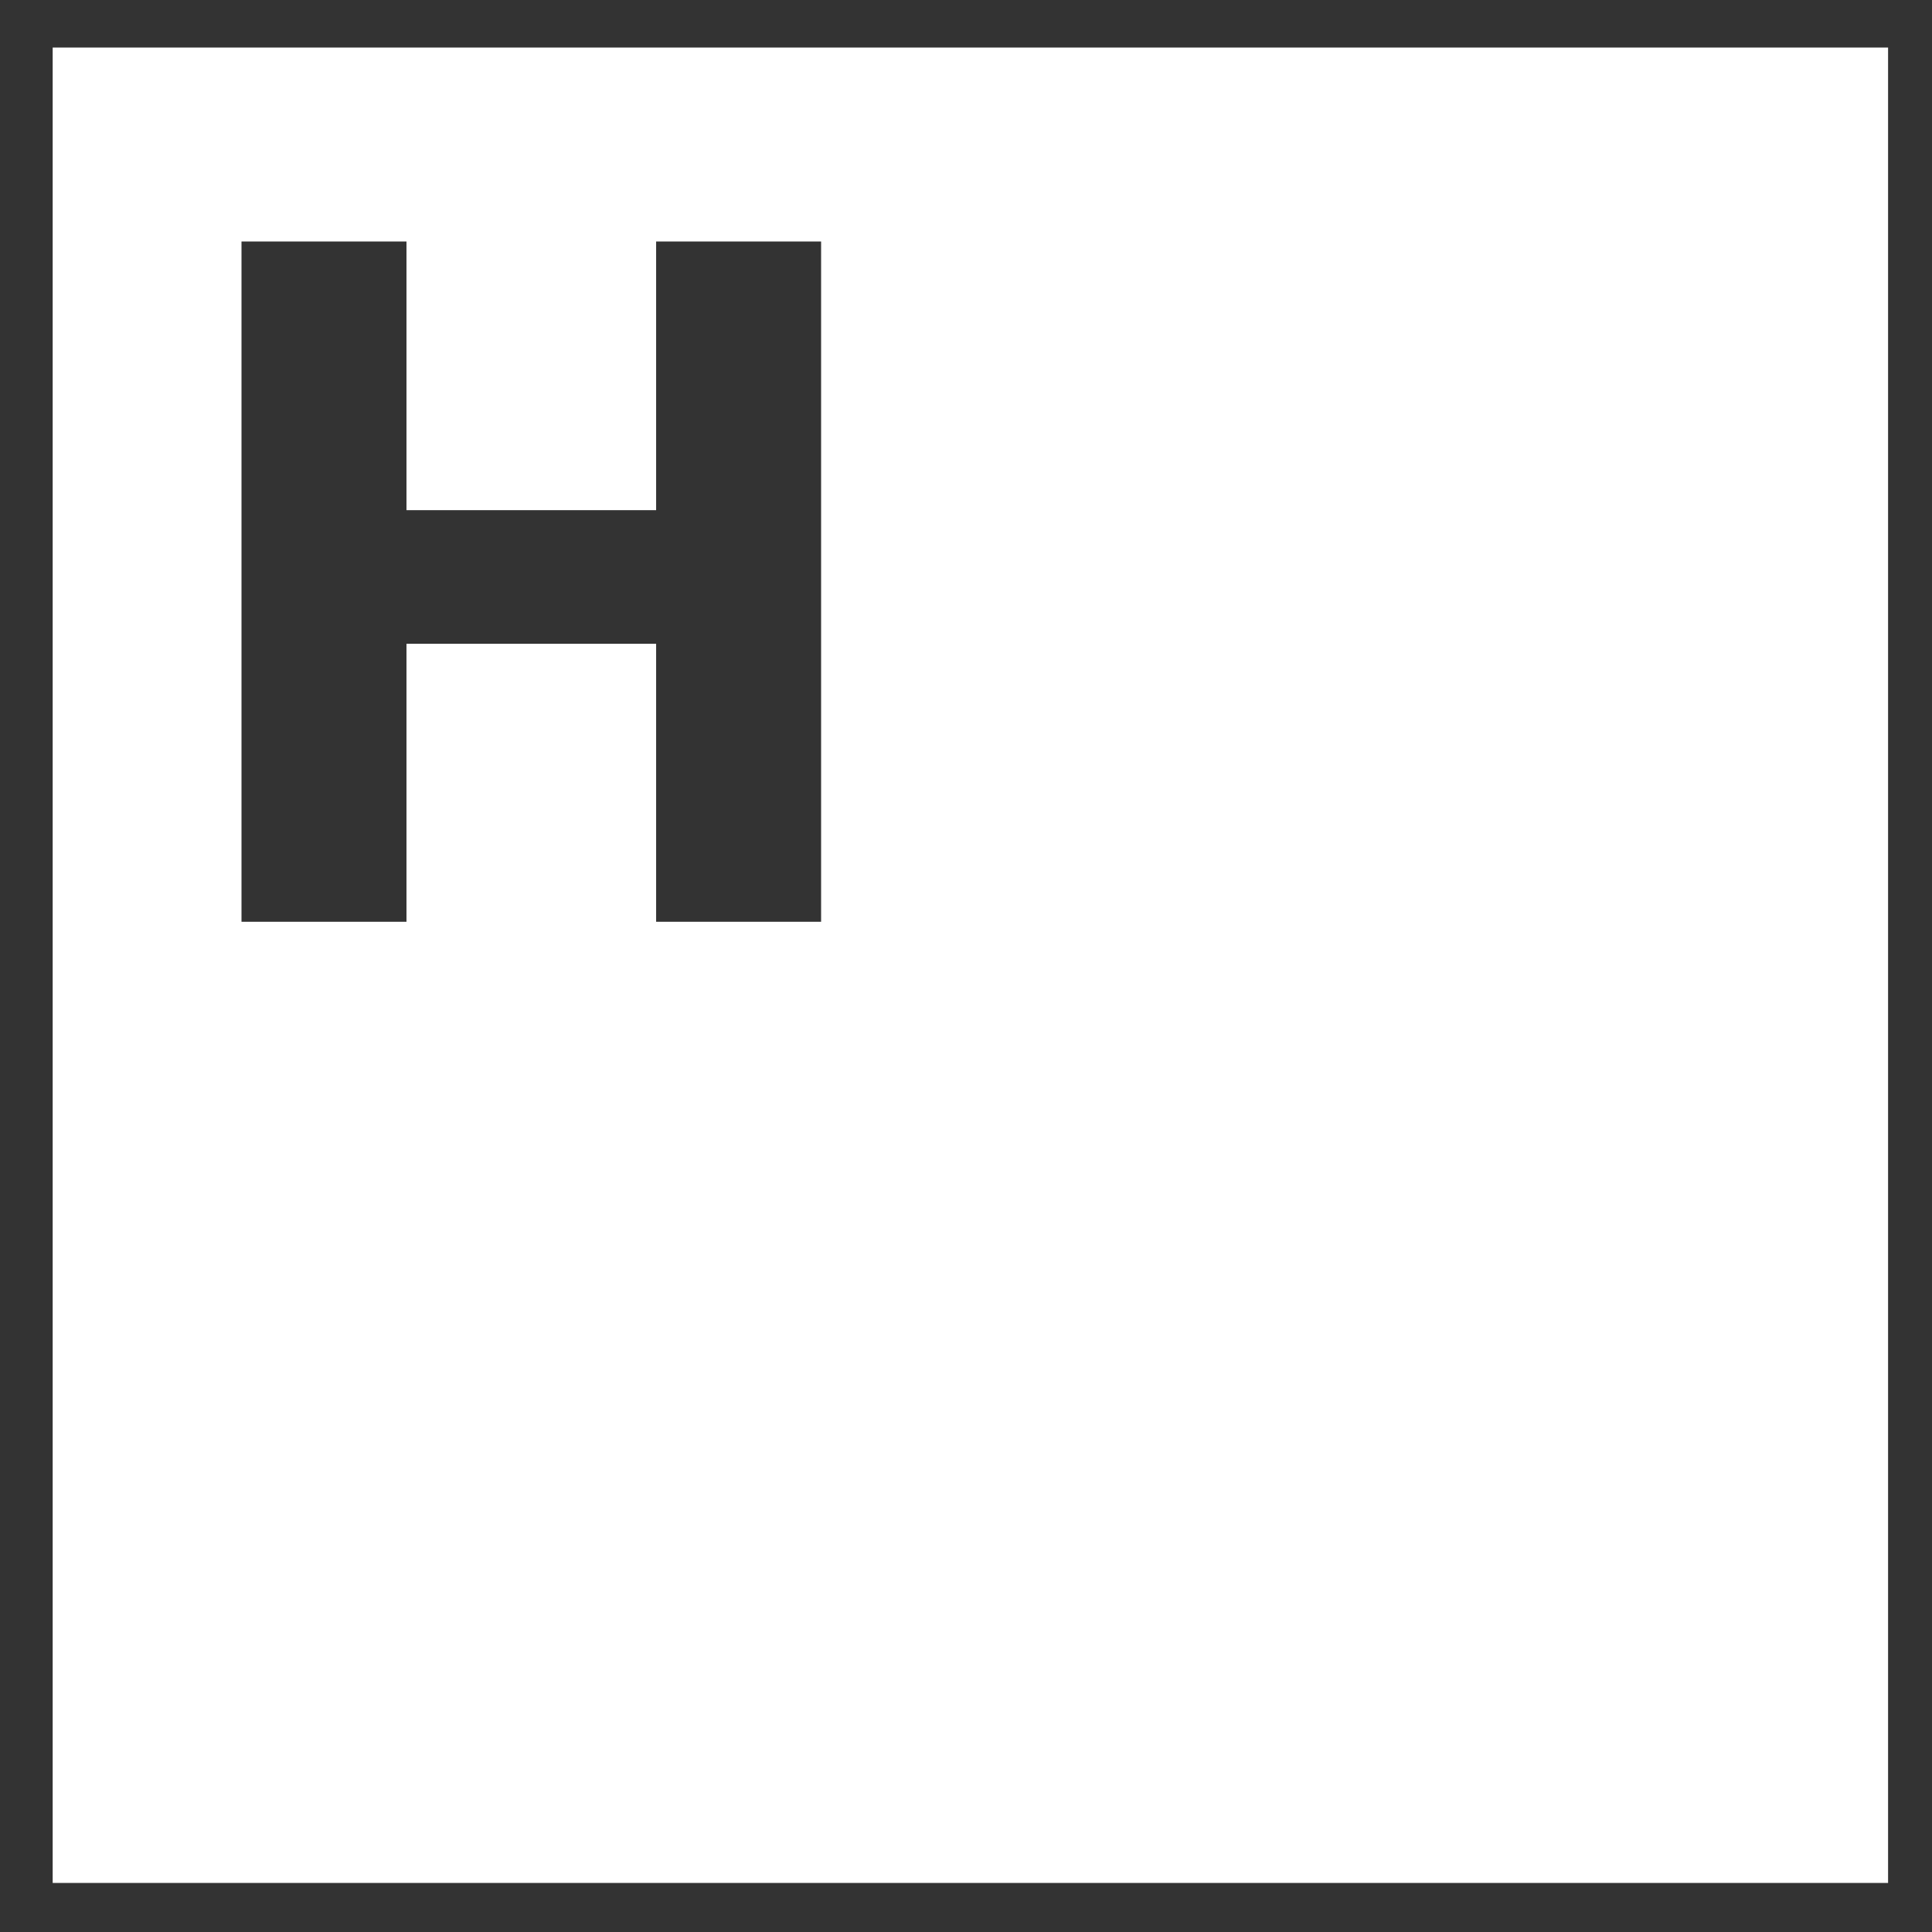 <?xml version="1.0" encoding="UTF-8" standalone="no"?>
<!DOCTYPE svg PUBLIC "-//W3C//DTD SVG 1.1//EN" "http://www.w3.org/Graphics/SVG/1.1/DTD/svg11.dtd">

<!-- Created with Vectornator (http://vectornator.io/) -->
<svg height="100%" stroke-miterlimit="10" style="fill-rule:nonzero;clip-rule:evenodd;stroke-linecap:round;stroke-linejoin:round;" version="1.1" viewBox="0 0 400 400" width="100%" xml:space="preserve" xmlns="http://www.w3.org/2000/svg" xmlns:vectornator="http://vectornator.io" xmlns:xlink="http://www.w3.org/1999/xlink">
<rect x="0" y="0" width="400" height="400" fill="#333333" stroke="none"/>
<defs/>
<g id="Layer-1" vectornator:layerName="Layer 1"/>
<g id="Layer-2" vectornator:layerName="Layer 2"/>
<g id="Layer-3" vectornator:layerName="Layer 3">
<path d="M10.906 9.844L10.906 389.844L390.906 389.844L390.906 9.844L10.906 9.844ZM50 50L84.156 50L84.156 105.625L135.844 105.625L135.844 50L170 50L170 190.844L135.844 190.844L135.844 133.281L84.156 133.281L84.156 190.844L50 190.844L50 50Z" fill="#ffffff" fill-rule="evenodd" opacity="1" stroke="none"/>
</g>
</svg>
